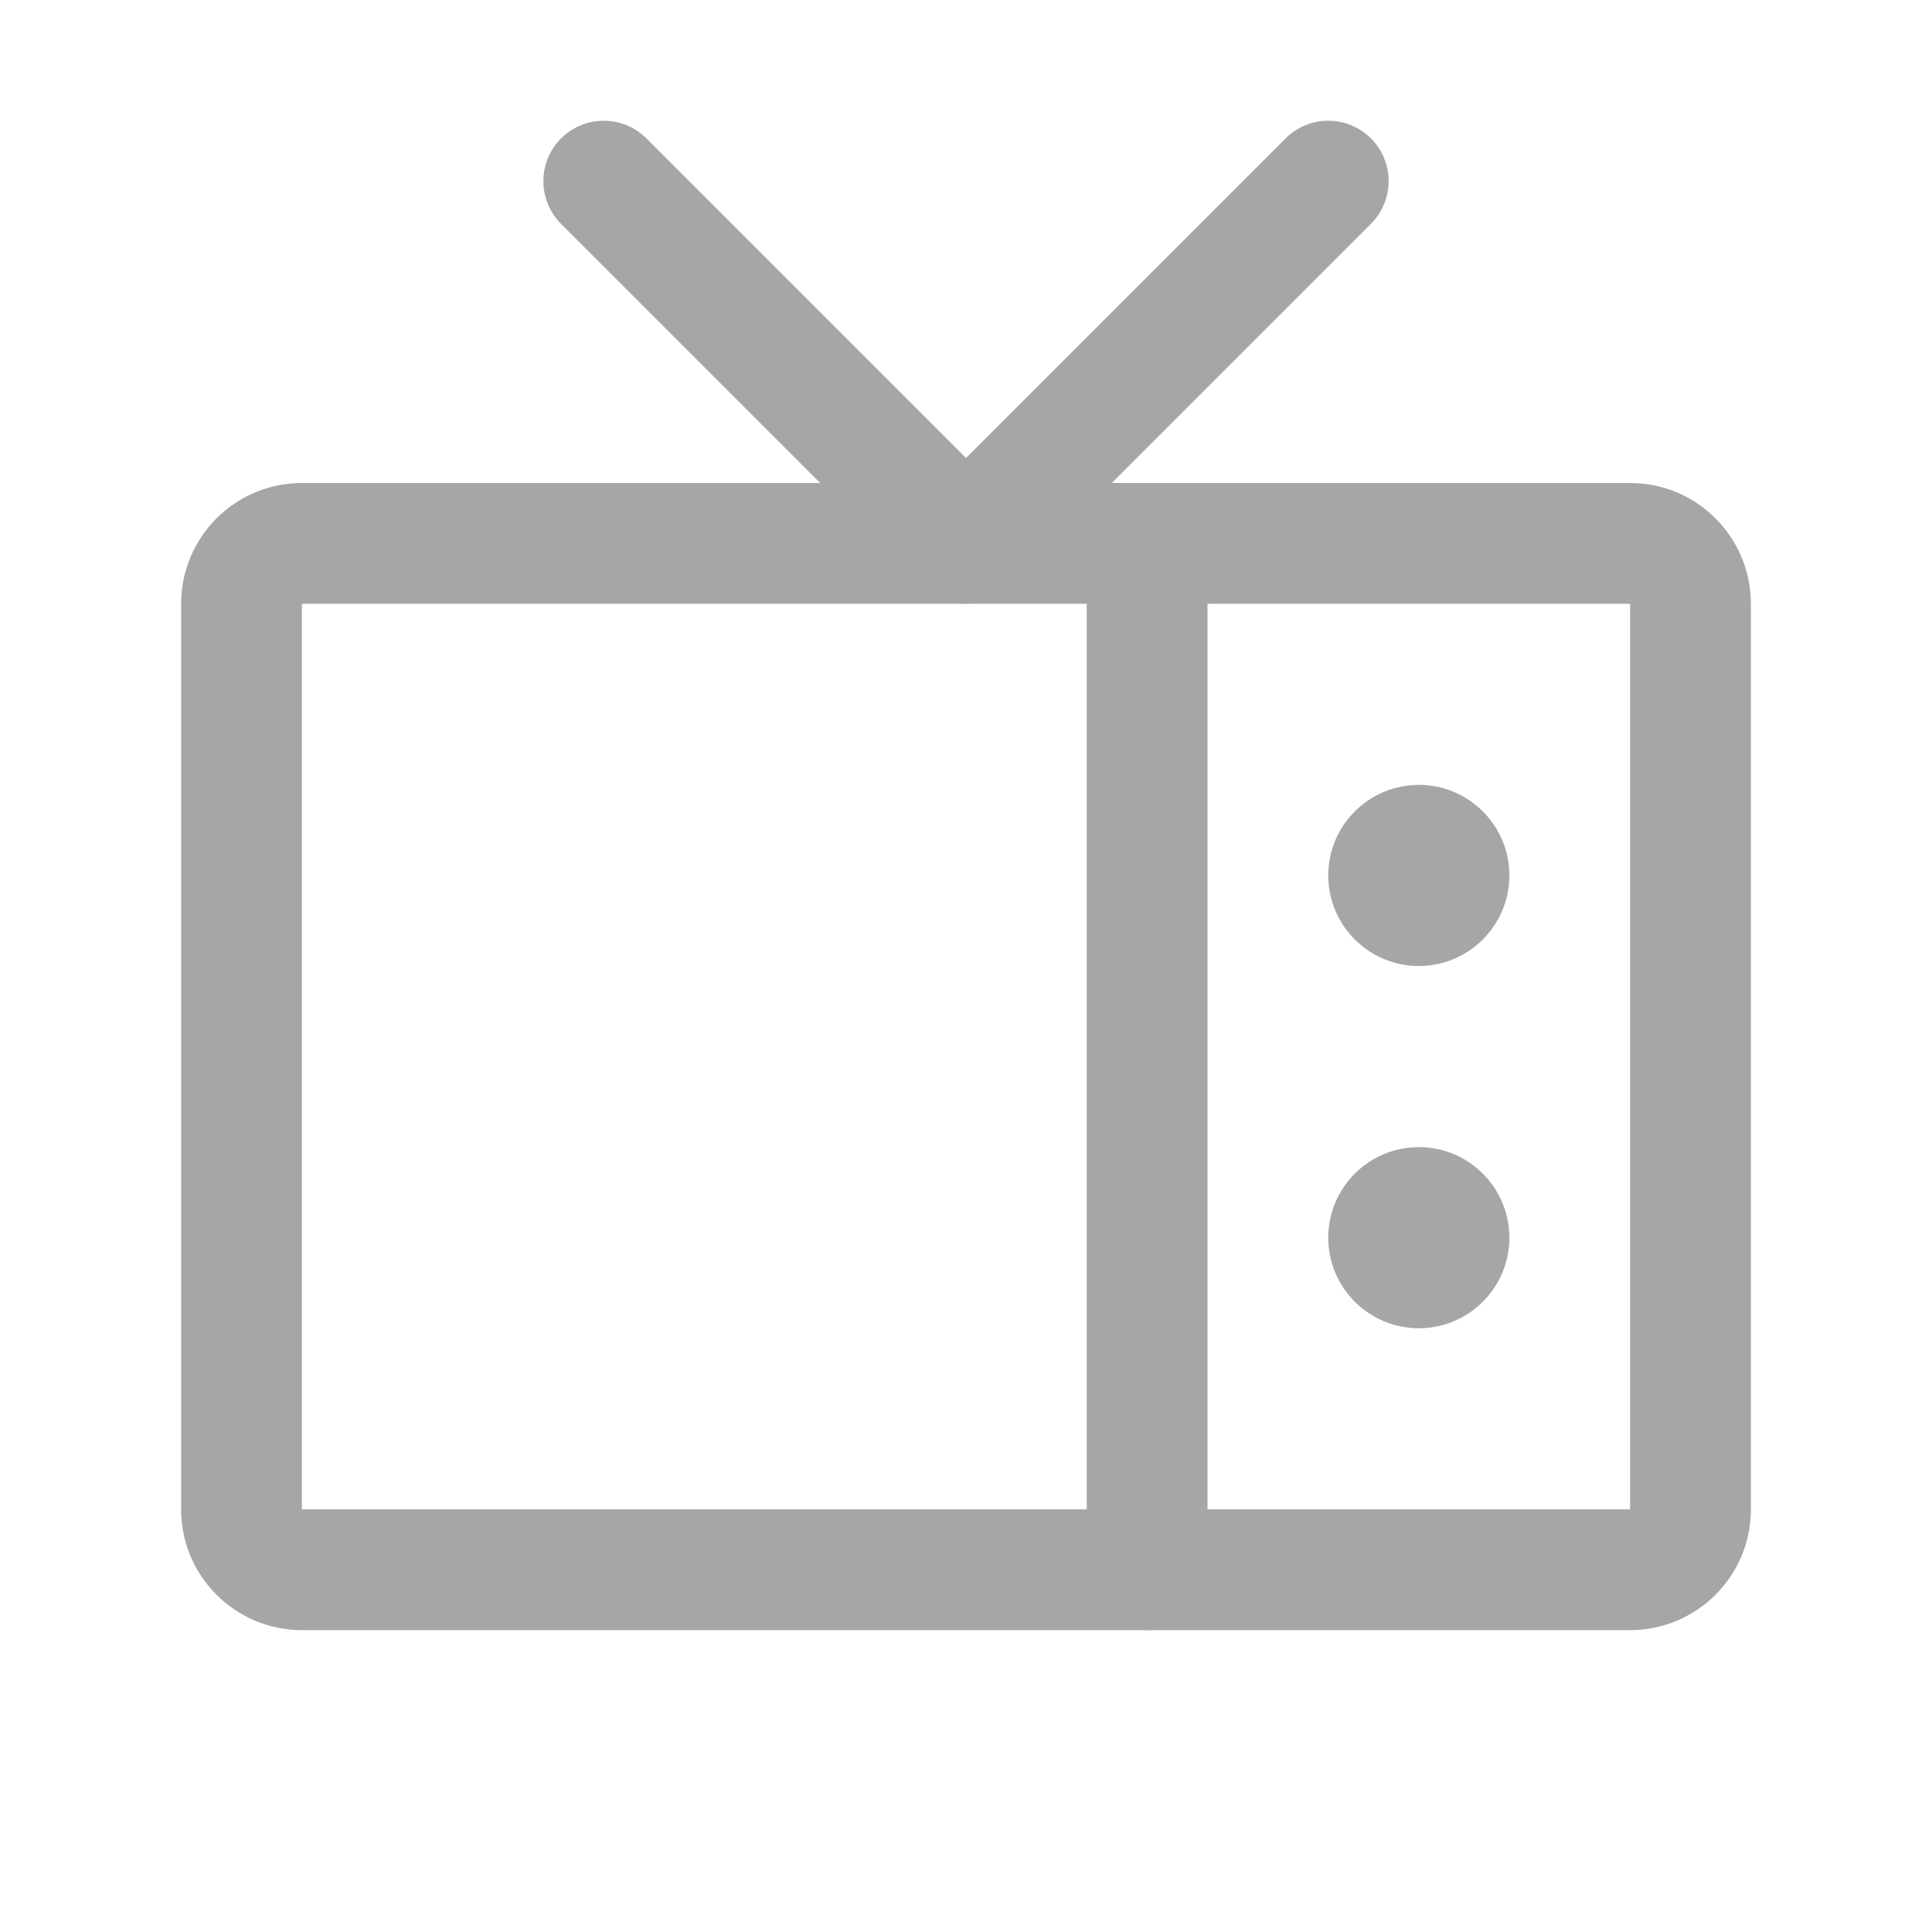 <svg width="20" height="20" viewBox="0 0 20 20" fill="none" xmlns="http://www.w3.org/2000/svg">
<g opacity="0.5">
<path fill-rule="evenodd" clip-rule="evenodd" d="M1.875 6.25C1.875 5.56 2.435 5 3.125 5H16.875C17.565 5 18.125 5.56 18.125 6.25V15.625C18.125 16.315 17.565 16.875 16.875 16.875H3.125C2.435 16.875 1.875 16.315 1.875 15.625V6.25ZM16.875 6.25H3.125V15.625H16.875V6.25Z" fill="#4F4C4C"/>
<path fill-rule="evenodd" clip-rule="evenodd" d="M5.808 1.433C6.052 1.189 6.448 1.189 6.692 1.433L10 4.741L13.308 1.433C13.552 1.189 13.948 1.189 14.192 1.433C14.436 1.677 14.436 2.073 14.192 2.317L10.442 6.067C10.198 6.311 9.802 6.311 9.558 6.067L5.808 2.317C5.564 2.073 5.564 1.677 5.808 1.433Z" fill="#4F4C4C"/>
<path d="M14.688 10C15.205 10 15.625 9.58 15.625 9.062C15.625 8.545 15.205 8.125 14.688 8.125C14.17 8.125 13.75 8.545 13.75 9.062C13.75 9.58 14.17 10 14.688 10Z" fill="#4F4C4C"/>
<path d="M14.688 13.75C15.205 13.75 15.625 13.33 15.625 12.812C15.625 12.295 15.205 11.875 14.688 11.875C14.17 11.875 13.75 12.295 13.75 12.812C13.75 13.33 14.17 13.75 14.688 13.75Z" fill="#4F4C4C"/>
<path fill-rule="evenodd" clip-rule="evenodd" d="M11.875 5C12.22 5 12.5 5.28 12.5 5.625V16.25C12.5 16.595 12.22 16.875 11.875 16.875C11.53 16.875 11.25 16.595 11.25 16.25V5.625C11.25 5.28 11.53 5 11.875 5Z" fill="#4F4C4C"/>
</g>
</svg>
